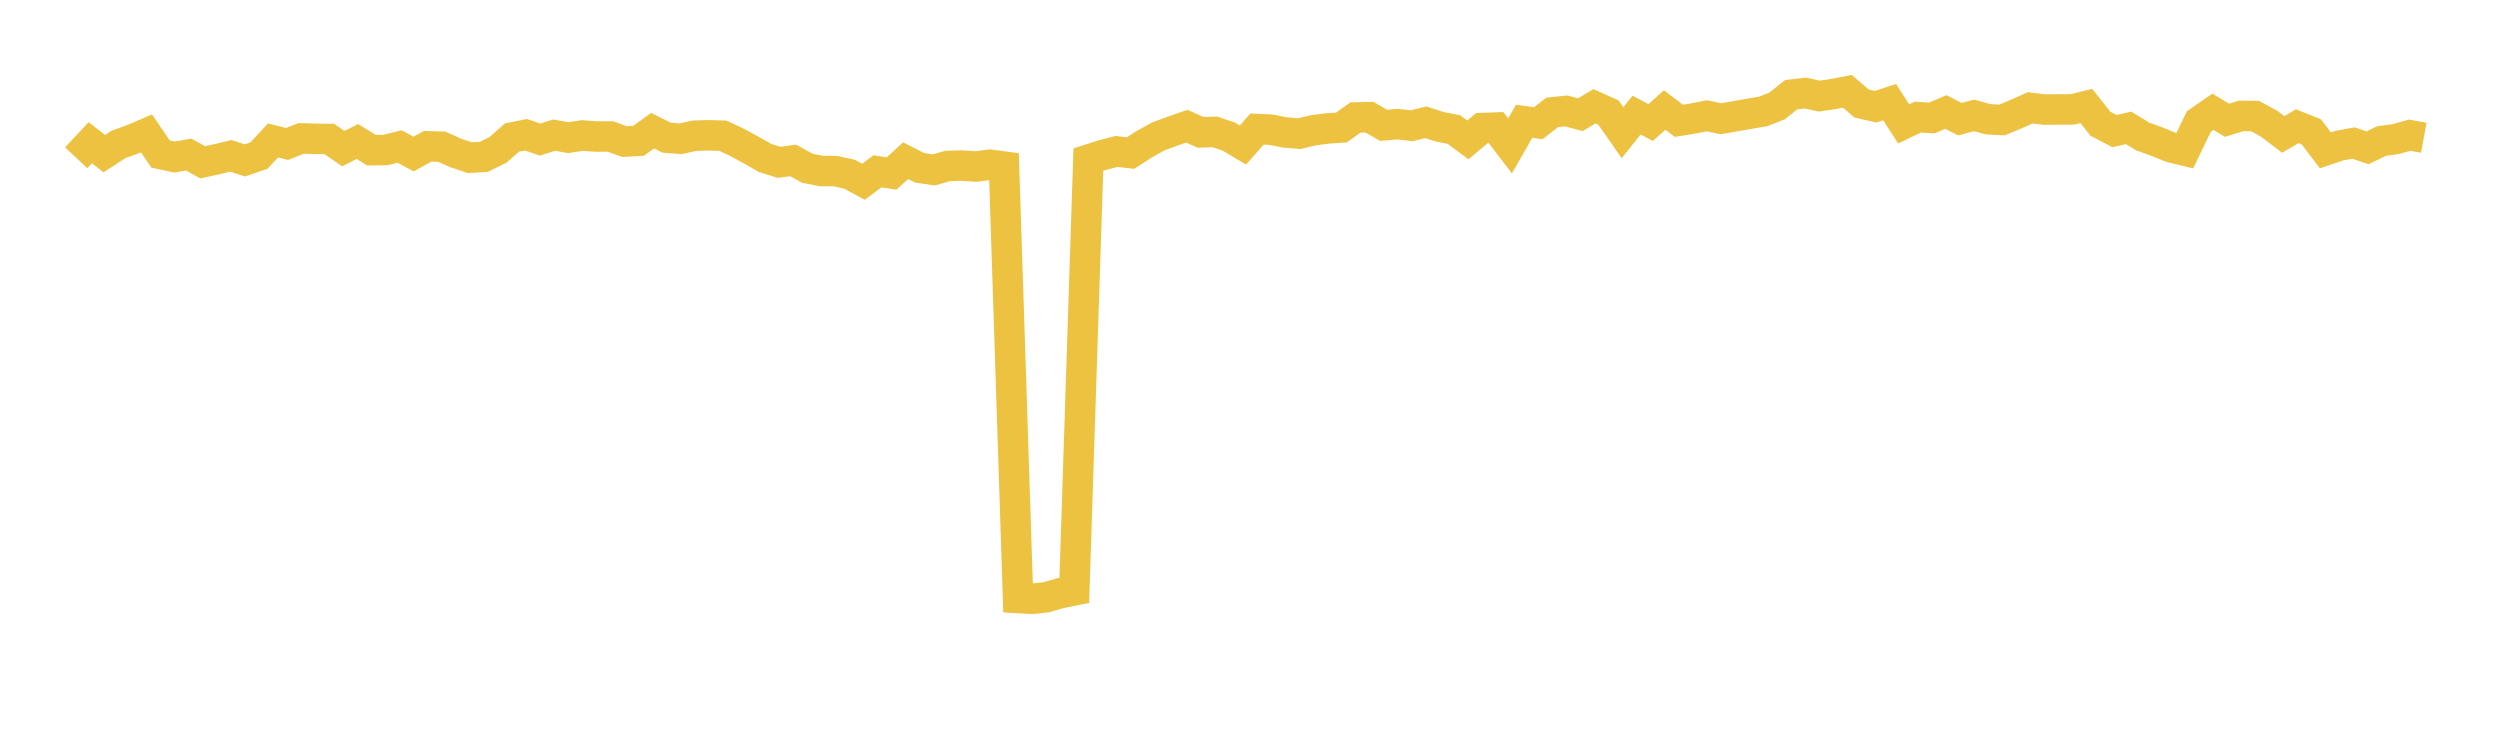 <svg width="164" height="48" xmlns="http://www.w3.org/2000/svg" xmlns:xlink="http://www.w3.org/1999/xlink"><path fill="none" stroke="rgb(237,194,64)" stroke-width="2" d="M5,10.352L5.922,9.365L6.844,10.078L7.766,9.478L8.689,9.144L9.611,8.751L10.533,10.105L11.455,10.301L12.377,10.139L13.299,10.648L14.222,10.445L15.144,10.224L16.066,10.523L16.988,10.207L17.91,9.212L18.832,9.445L19.754,9.08L20.677,9.106L21.599,9.119L22.521,9.75L23.443,9.281L24.365,9.852L25.287,9.841L26.21,9.609L27.132,10.105L28.054,9.599L28.976,9.622L29.898,10.034L30.82,10.343L31.743,10.29L32.665,9.836L33.587,9.019L34.509,8.84L35.431,9.154L36.353,8.864L37.275,9.03L38.198,8.889L39.12,8.958L40.042,8.952L40.964,9.288L41.886,9.237L42.808,8.57L43.731,9.032L44.653,9.102L45.575,8.9L46.497,8.876L47.419,8.902L48.341,9.335L49.263,9.836L50.186,10.361L51.108,10.649L52.03,10.523L52.952,11.034L53.874,11.218L54.796,11.223L55.719,11.426L56.641,11.923L57.563,11.239L58.485,11.382L59.407,10.543L60.329,11.008L61.251,11.147L62.174,10.885L63.096,10.862L64.018,10.926L64.94,10.804L65.862,10.928L66.784,39.229L67.707,39.281L68.629,39.181L69.551,38.915L70.473,38.73L71.395,10.469L72.317,10.176L73.24,9.934L74.162,10.041L75.084,9.447L76.006,8.939L76.928,8.603L77.85,8.279L78.772,8.685L79.695,8.651L80.617,8.965L81.539,9.512L82.461,8.465L83.383,8.508L84.305,8.69L85.228,8.767L86.15,8.547L87.072,8.427L87.994,8.365L88.916,7.708L89.838,7.687L90.76,8.222L91.683,8.142L92.605,8.25L93.527,8.02L94.449,8.318L95.371,8.498L96.293,9.177L97.216,8.402L98.138,8.368L99.06,9.571L99.982,7.953L100.904,8.084L101.826,7.371L102.749,7.276L103.671,7.525L104.593,6.972L105.515,7.386L106.437,8.705L107.359,7.548L108.281,8.038L109.204,7.218L110.126,7.923L111.048,7.778L111.97,7.595L112.892,7.79L113.814,7.629L114.737,7.467L115.659,7.311L116.581,6.947L117.503,6.21L118.425,6.103L119.347,6.303L120.269,6.169L121.192,5.991L122.114,6.788L123.036,7L123.958,6.698L124.88,8.129L125.802,7.684L126.725,7.739L127.647,7.346L128.569,7.819L129.491,7.57L130.413,7.823L131.335,7.87L132.257,7.485L133.18,7.074L134.102,7.187L135.024,7.179L135.946,7.176L136.868,6.953L137.79,8.119L138.713,8.601L139.635,8.387L140.557,8.953L141.479,9.286L142.401,9.66L143.323,9.884L144.246,7.969L145.168,7.331L146.09,7.889L147.012,7.604L147.934,7.615L148.856,8.118L149.778,8.82L150.701,8.281L151.623,8.649L152.545,9.864L153.467,9.553L154.389,9.384L155.311,9.694L156.234,9.252L157.156,9.125L158.078,8.868L159,9.04"></path></svg>